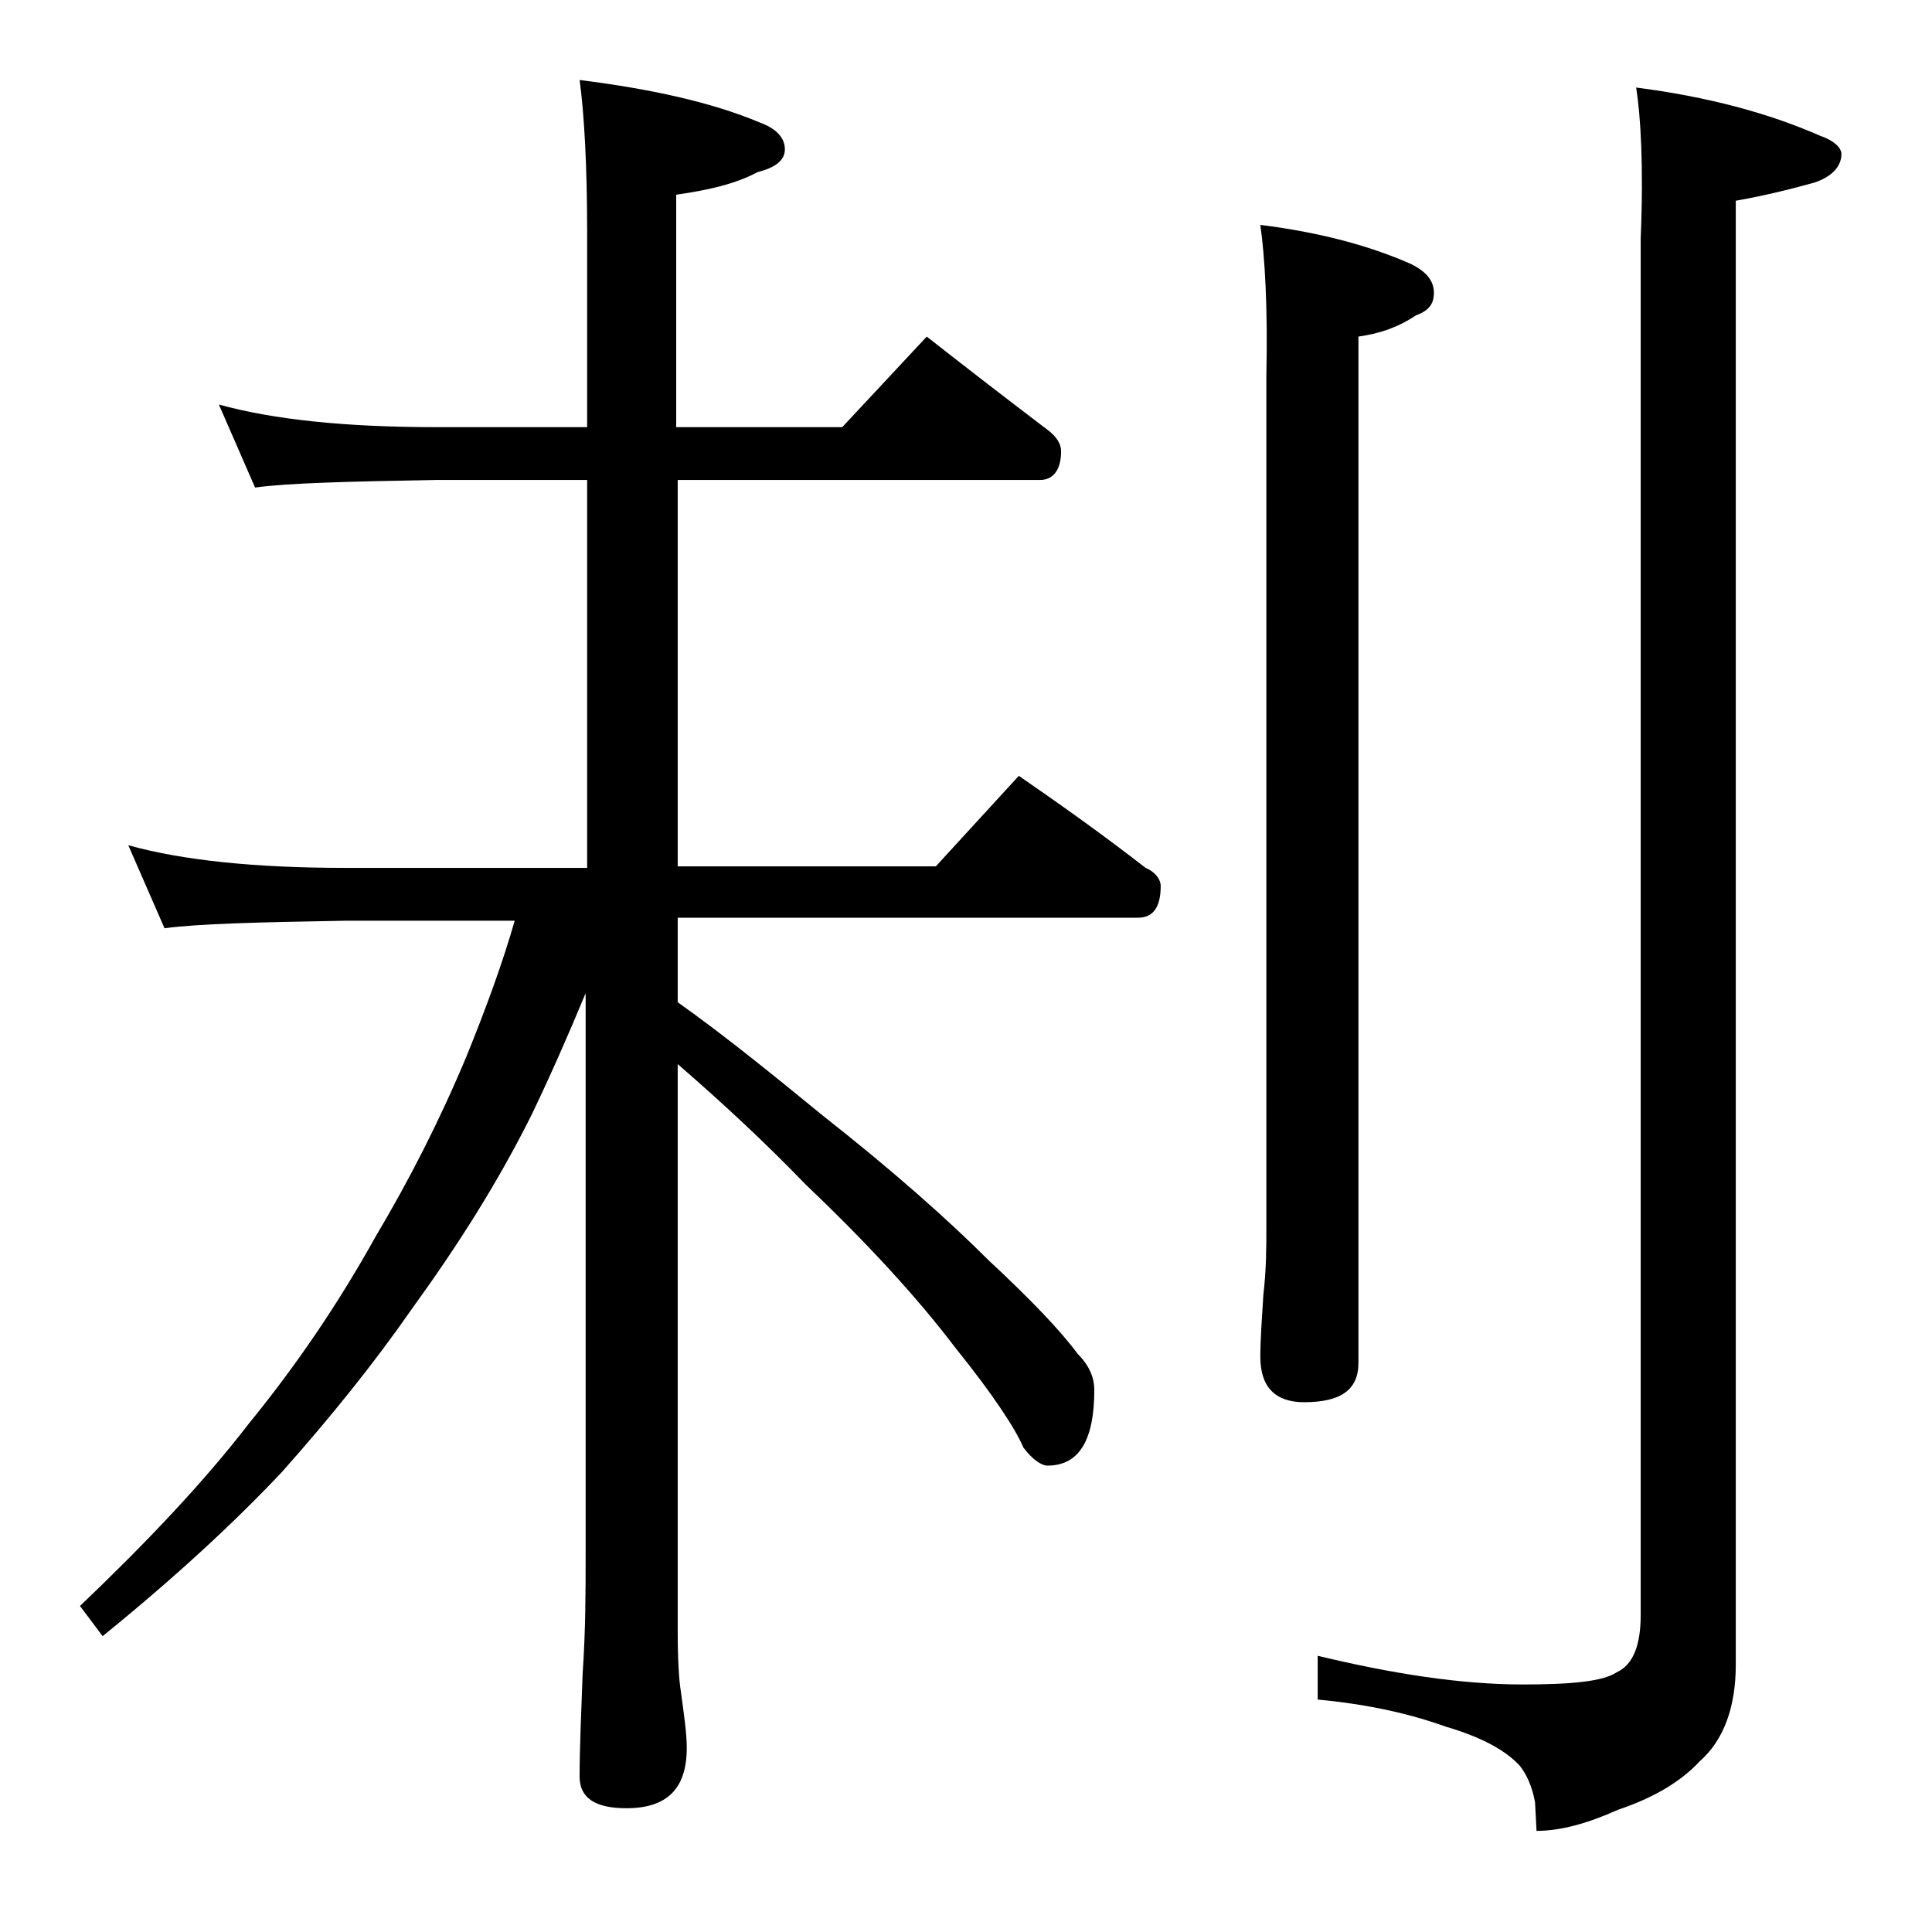 <?xml version="1.0" encoding="utf-8"?>
<!-- Generator: Adobe Illustrator 18.0.0, SVG Export Plug-In . SVG Version: 6.00 Build 0)  -->
<!DOCTYPE svg PUBLIC "-//W3C//DTD SVG 1.1//EN" "http://www.w3.org/Graphics/SVG/1.1/DTD/svg11.dtd">
<svg version="1.1" id="Layer_1" xmlns="http://www.w3.org/2000/svg" xmlns:xlink="http://www.w3.org/1999/xlink" x="0px" y="0px"
	 viewBox="0 0 128 128" enable-background="new 0 0 128 128" xml:space="preserve">
<path d="M14.5,26.8c3.6,1,8.4,1.5,14.4,1.5h10V15.4c0-4.5-0.2-7.9-0.5-10.1c4.8,0.6,8.8,1.5,11.9,2.8C51.4,8.5,52,9.1,52,9.9
	c0,0.7-0.6,1.2-1.8,1.5c-1.5,0.8-3.3,1.2-5.4,1.5v15.4h11l5.6-6c2.8,2.2,5.4,4.2,7.9,6.1c0.7,0.5,1,1,1,1.5c0,1.2-0.5,1.9-1.4,1.9
	H44.9v25.6H62l5.5-6c2.9,2,5.7,4,8.4,6.1c0.7,0.3,1,0.8,1,1.2c0,1.4-0.5,2.1-1.5,2.1H44.9v5.6c3.1,2.2,6.3,4.8,9.6,7.5
	c4.7,3.7,8.3,6.9,11,9.6c2.8,2.6,4.8,4.7,5.9,6.2c0.8,0.8,1.1,1.6,1.1,2.4c0,3.3-1,5-3.1,5c-0.4,0-1-0.4-1.6-1.2
	c-0.5-1.2-2-3.5-4.5-6.6c-2.5-3.3-5.8-6.9-9.9-10.8c-2.7-2.8-5.5-5.4-8.5-8v37.6c0,2,0.1,3.3,0.2,3.9c0.2,1.5,0.4,2.8,0.4,3.8
	c0,2.7-1.3,4-4,4c-2.1,0-3.1-0.7-3.1-2.1c0-1.8,0.1-4,0.2-6.8c0.2-2.9,0.2-5.5,0.2-7.8V65.8c-1.2,2.9-2.4,5.6-3.6,8.1
	c-2.3,4.6-5,8.8-7.9,12.8c-2.5,3.6-5.4,7.2-8.6,10.8c-3.2,3.4-7.1,7-11.9,10.9l-1.5-2c4.4-4.2,8.2-8.2,11.2-12.1
	c3.1-3.8,5.9-7.9,8.4-12.4c2.2-3.7,4.2-7.6,6-11.9c1.3-3.2,2.4-6.2,3.2-9H22.9c-5.8,0.1-9.8,0.2-12,0.5l-2.4-5.5
	c3.6,1,8.4,1.5,14.4,1.5h16V31.8h-10c-5.8,0.1-9.8,0.2-12,0.5L14.5,26.8z M83.5,14.9c4,0.5,7.3,1.4,10,2.6c1,0.5,1.5,1.1,1.5,1.9
	s-0.4,1.2-1.2,1.5c-1.2,0.8-2.4,1.2-3.8,1.4v68c0,1.8-1.2,2.6-3.6,2.6c-1.9,0-2.9-1-2.9-3c0-1.1,0.1-2.5,0.2-4.1
	c0.2-1.7,0.2-3.2,0.2-4.5V24.9C84,20.4,83.8,17,83.5,14.9z M108.4,5.8c4.7,0.6,8.8,1.7,12.2,3.2c0.9,0.3,1.4,0.8,1.4,1.2
	c0,0.8-0.6,1.5-1.8,1.9c-1.8,0.5-3.5,0.9-5.2,1.2v97c0,2.8-0.8,5-2.4,6.4c-1.2,1.3-3,2.4-5.4,3.2c-2,0.9-3.8,1.4-5.4,1.4l-0.1-1.9
	c-0.2-1.1-0.6-1.9-1-2.4c-0.9-1-2.5-1.9-4.9-2.6c-2.5-0.9-5.3-1.5-8.5-1.8v-2.9c5,1.2,9.5,1.9,13.6,1.9c3.2,0,5.3-0.2,6.2-0.8
	c1.1-0.5,1.6-1.8,1.6-3.8V15.8C108.9,11,108.7,7.7,108.4,5.8z"/>
</svg>
